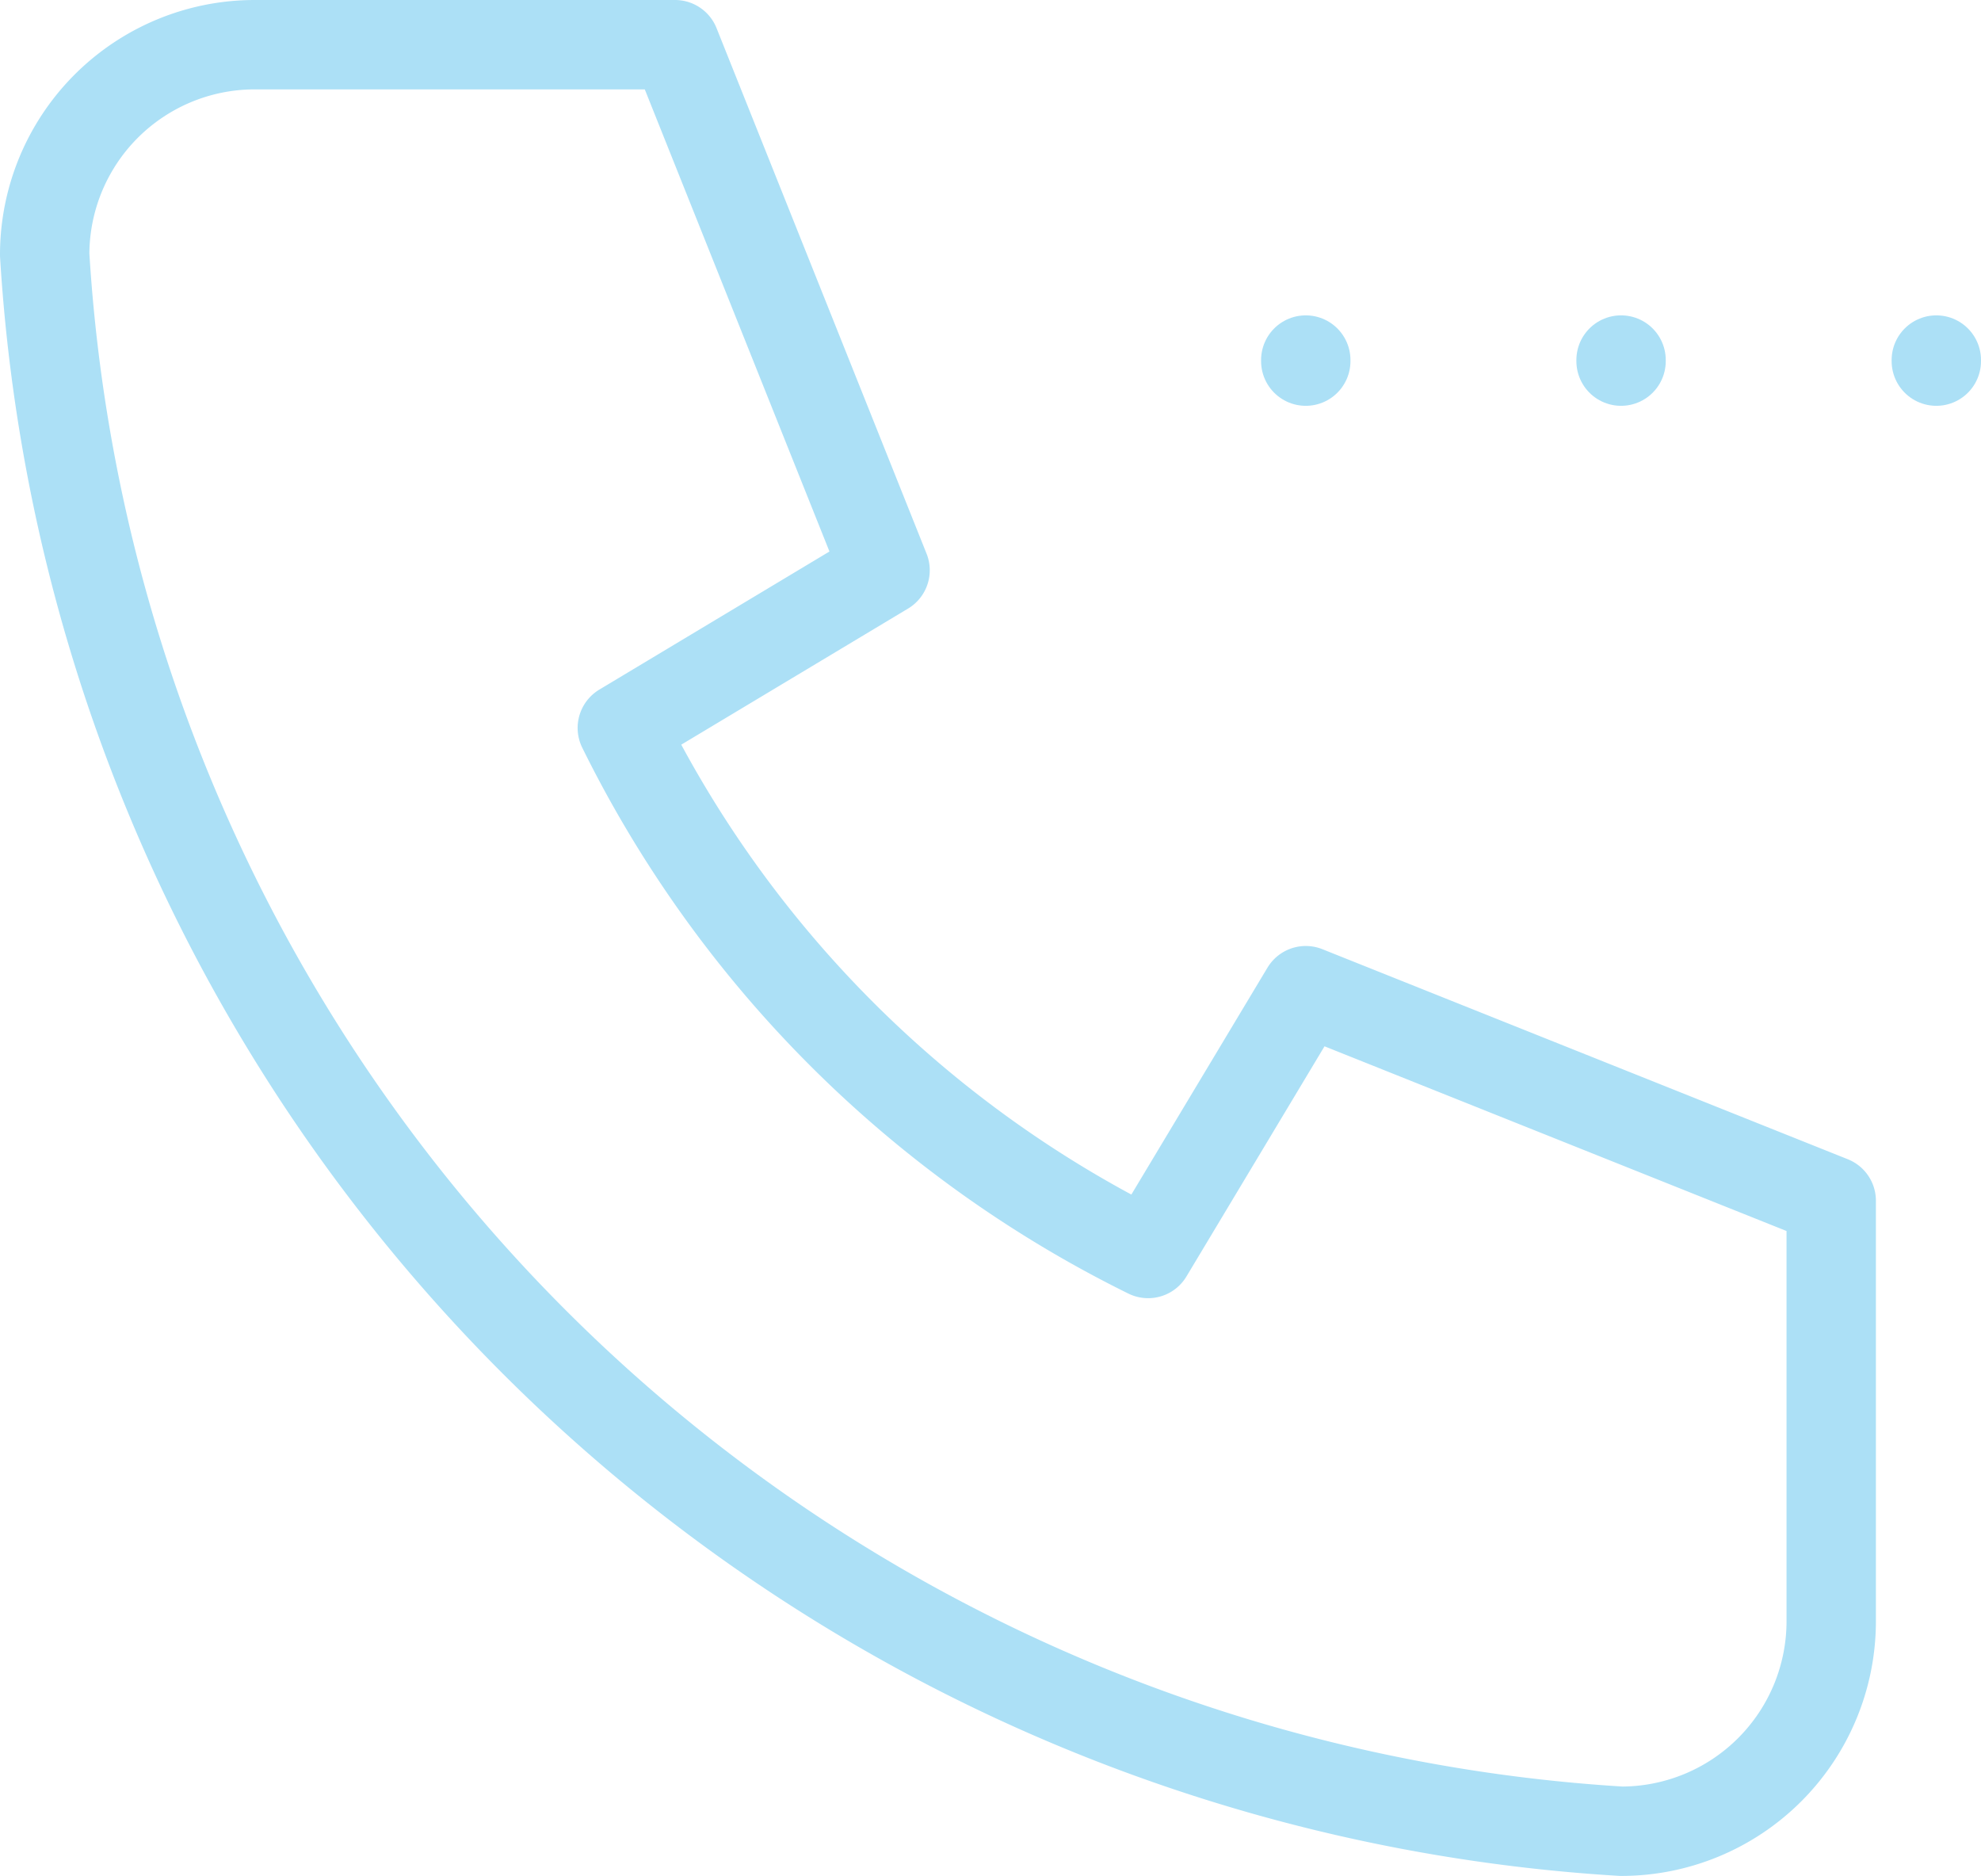 <?xml version="1.0" encoding="UTF-8"?> <svg xmlns="http://www.w3.org/2000/svg" width="44.333" height="41.981" viewBox="0 0 44.333 41.981"><g id="Group_58" data-name="Group 58" transform="translate(-2 -3)"><path id="Path_1561" data-name="Path 1561" d="M7.7,4h9.407l4.7,11.759-5.88,3.528A25.87,25.87,0,0,0,27.694,31.046l3.528-5.88,11.759,4.7v9.407a4.7,4.7,0,0,1-4.7,4.7A37.63,37.63,0,0,1,3,8.7,4.7,4.7,0,0,1,7.7,4" transform="translate(0 0)" fill="none" stroke="#ace0f6" stroke-linecap="round" stroke-linejoin="round" stroke-width="2"></path><path id="Path_1562" data-name="Path 1562" d="M15,7v.024" transform="translate(16.222 4.056)" fill="none" stroke="#ace0f6" stroke-linecap="round" stroke-linejoin="round" stroke-width="2"></path><path id="Path_1563" data-name="Path 1563" d="M18,7v.024" transform="translate(20.278 4.056)" fill="none" stroke="#ace0f6" stroke-linecap="round" stroke-linejoin="round" stroke-width="2"></path><path id="Path_1564" data-name="Path 1564" d="M21,7v.024" transform="translate(24.333 4.056)" fill="none" stroke="#ace0f6" stroke-linecap="round" stroke-linejoin="round" stroke-width="2"></path></g></svg> 